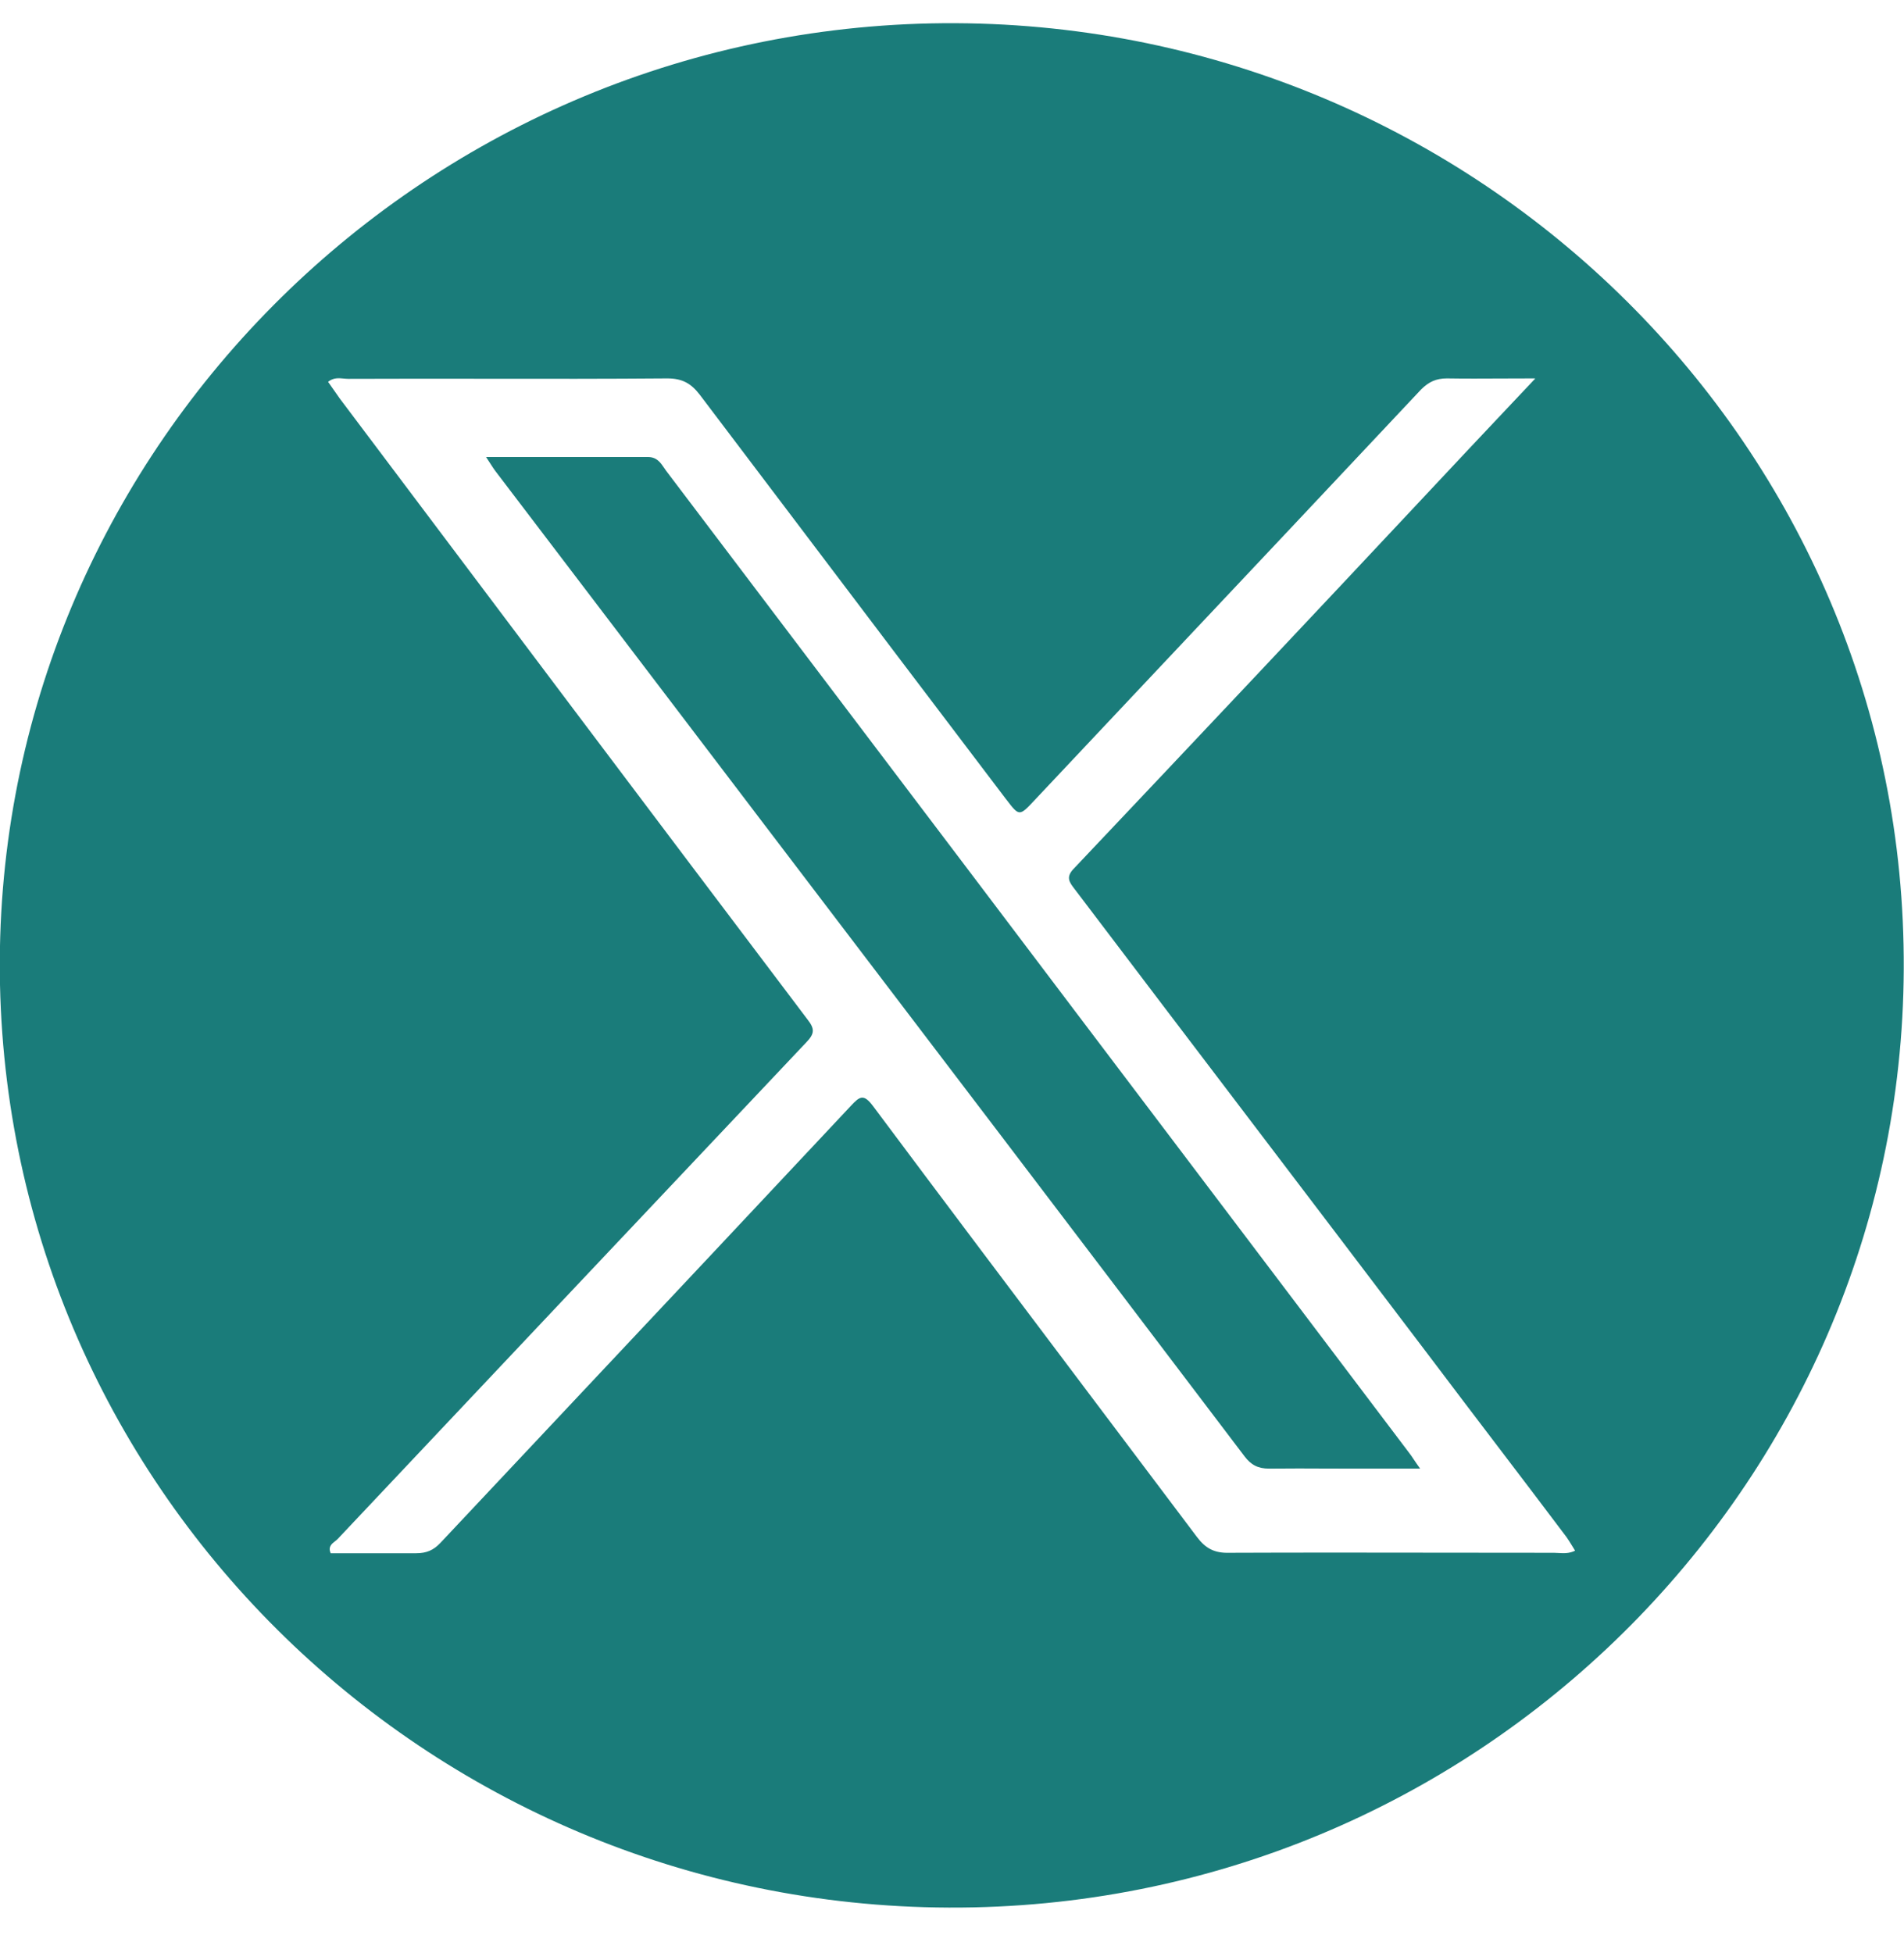 <svg width="39" height="40" viewBox="0 0 39 40" fill="none" xmlns="http://www.w3.org/2000/svg">
<path fill-rule="evenodd" clip-rule="evenodd" d="M38.991 19.36C38.779 8.721 29.84 0.261 19.072 0.479C8.347 0.707 -0.221 9.544 0 20.166C0.23 30.831 9.16 39.292 19.938 39.064C30.663 38.837 39.212 30 38.991 19.36ZM30.777 7.752C30.989 7.751 31.208 7.75 31.441 7.75V7.759C31.224 7.989 31.013 8.213 30.807 8.431C30.324 8.943 29.866 9.429 29.407 9.92C26.949 12.545 24.483 15.161 22.007 17.777C21.821 17.961 21.901 18.066 22.016 18.214C23.223 19.807 24.432 21.397 25.641 22.987C26.85 24.577 28.059 26.168 29.266 27.76C29.734 28.381 30.205 29 30.676 29.619C31.147 30.238 31.618 30.857 32.086 31.479C32.124 31.532 32.159 31.59 32.195 31.648C32.217 31.684 32.239 31.721 32.263 31.759C32.141 31.819 32.029 31.812 31.923 31.806C31.892 31.804 31.86 31.802 31.83 31.802C31.094 31.802 30.357 31.801 29.619 31.8C28.141 31.798 26.661 31.796 25.181 31.802C24.88 31.811 24.695 31.715 24.518 31.479C23.781 30.498 23.043 29.52 22.305 28.541C20.83 26.583 19.354 24.625 17.887 22.659C17.692 22.397 17.613 22.449 17.427 22.65C15.558 24.645 13.69 26.632 11.821 28.62C10.887 29.613 9.953 30.607 9.019 31.601C8.877 31.75 8.736 31.811 8.524 31.811H6.773C6.717 31.679 6.794 31.619 6.864 31.564C6.882 31.55 6.9 31.537 6.914 31.522L6.915 31.521C10.116 28.127 13.316 24.732 16.516 21.347C16.684 21.172 16.693 21.075 16.543 20.883C13.342 16.648 10.15 12.405 6.959 8.161L6.72 7.82C6.828 7.733 6.936 7.743 7.04 7.753C7.072 7.756 7.104 7.759 7.135 7.759C8.067 7.755 9.001 7.756 9.935 7.757C11.181 7.759 12.426 7.76 13.669 7.75C13.979 7.75 14.156 7.855 14.332 8.082C14.958 8.909 15.583 9.735 16.209 10.562C17.671 12.495 19.134 14.429 20.601 16.36L20.611 16.372C20.875 16.718 20.879 16.723 21.185 16.395C22.045 15.48 22.905 14.567 23.765 13.654C25.548 11.762 27.329 9.872 29.107 7.978C29.266 7.82 29.416 7.75 29.637 7.75C30.007 7.756 30.377 7.754 30.777 7.752ZM13.272 9.36H9.956C9.98 9.396 10.001 9.428 10.02 9.458C10.079 9.55 10.121 9.615 10.168 9.675C11.048 10.83 11.928 11.987 12.808 13.144C13.687 14.301 14.567 15.458 15.447 16.613L15.448 16.615C18.798 21.015 22.149 25.416 25.491 29.825C25.623 30 25.765 30.078 25.995 30.078C26.401 30.073 26.808 30.075 27.215 30.077C27.418 30.078 27.621 30.078 27.825 30.078H29.089C29.035 30.004 28.994 29.943 28.959 29.891C28.92 29.832 28.888 29.784 28.85 29.737C27.343 27.742 25.833 25.748 24.324 23.753C22.814 21.758 21.304 19.763 19.797 17.768C18.771 16.412 17.745 15.058 16.72 13.704C15.694 12.35 14.669 10.996 13.643 9.64C13.63 9.622 13.618 9.604 13.606 9.586C13.531 9.476 13.454 9.36 13.272 9.36Z" fill="#1A7C7A"/>
</svg>

